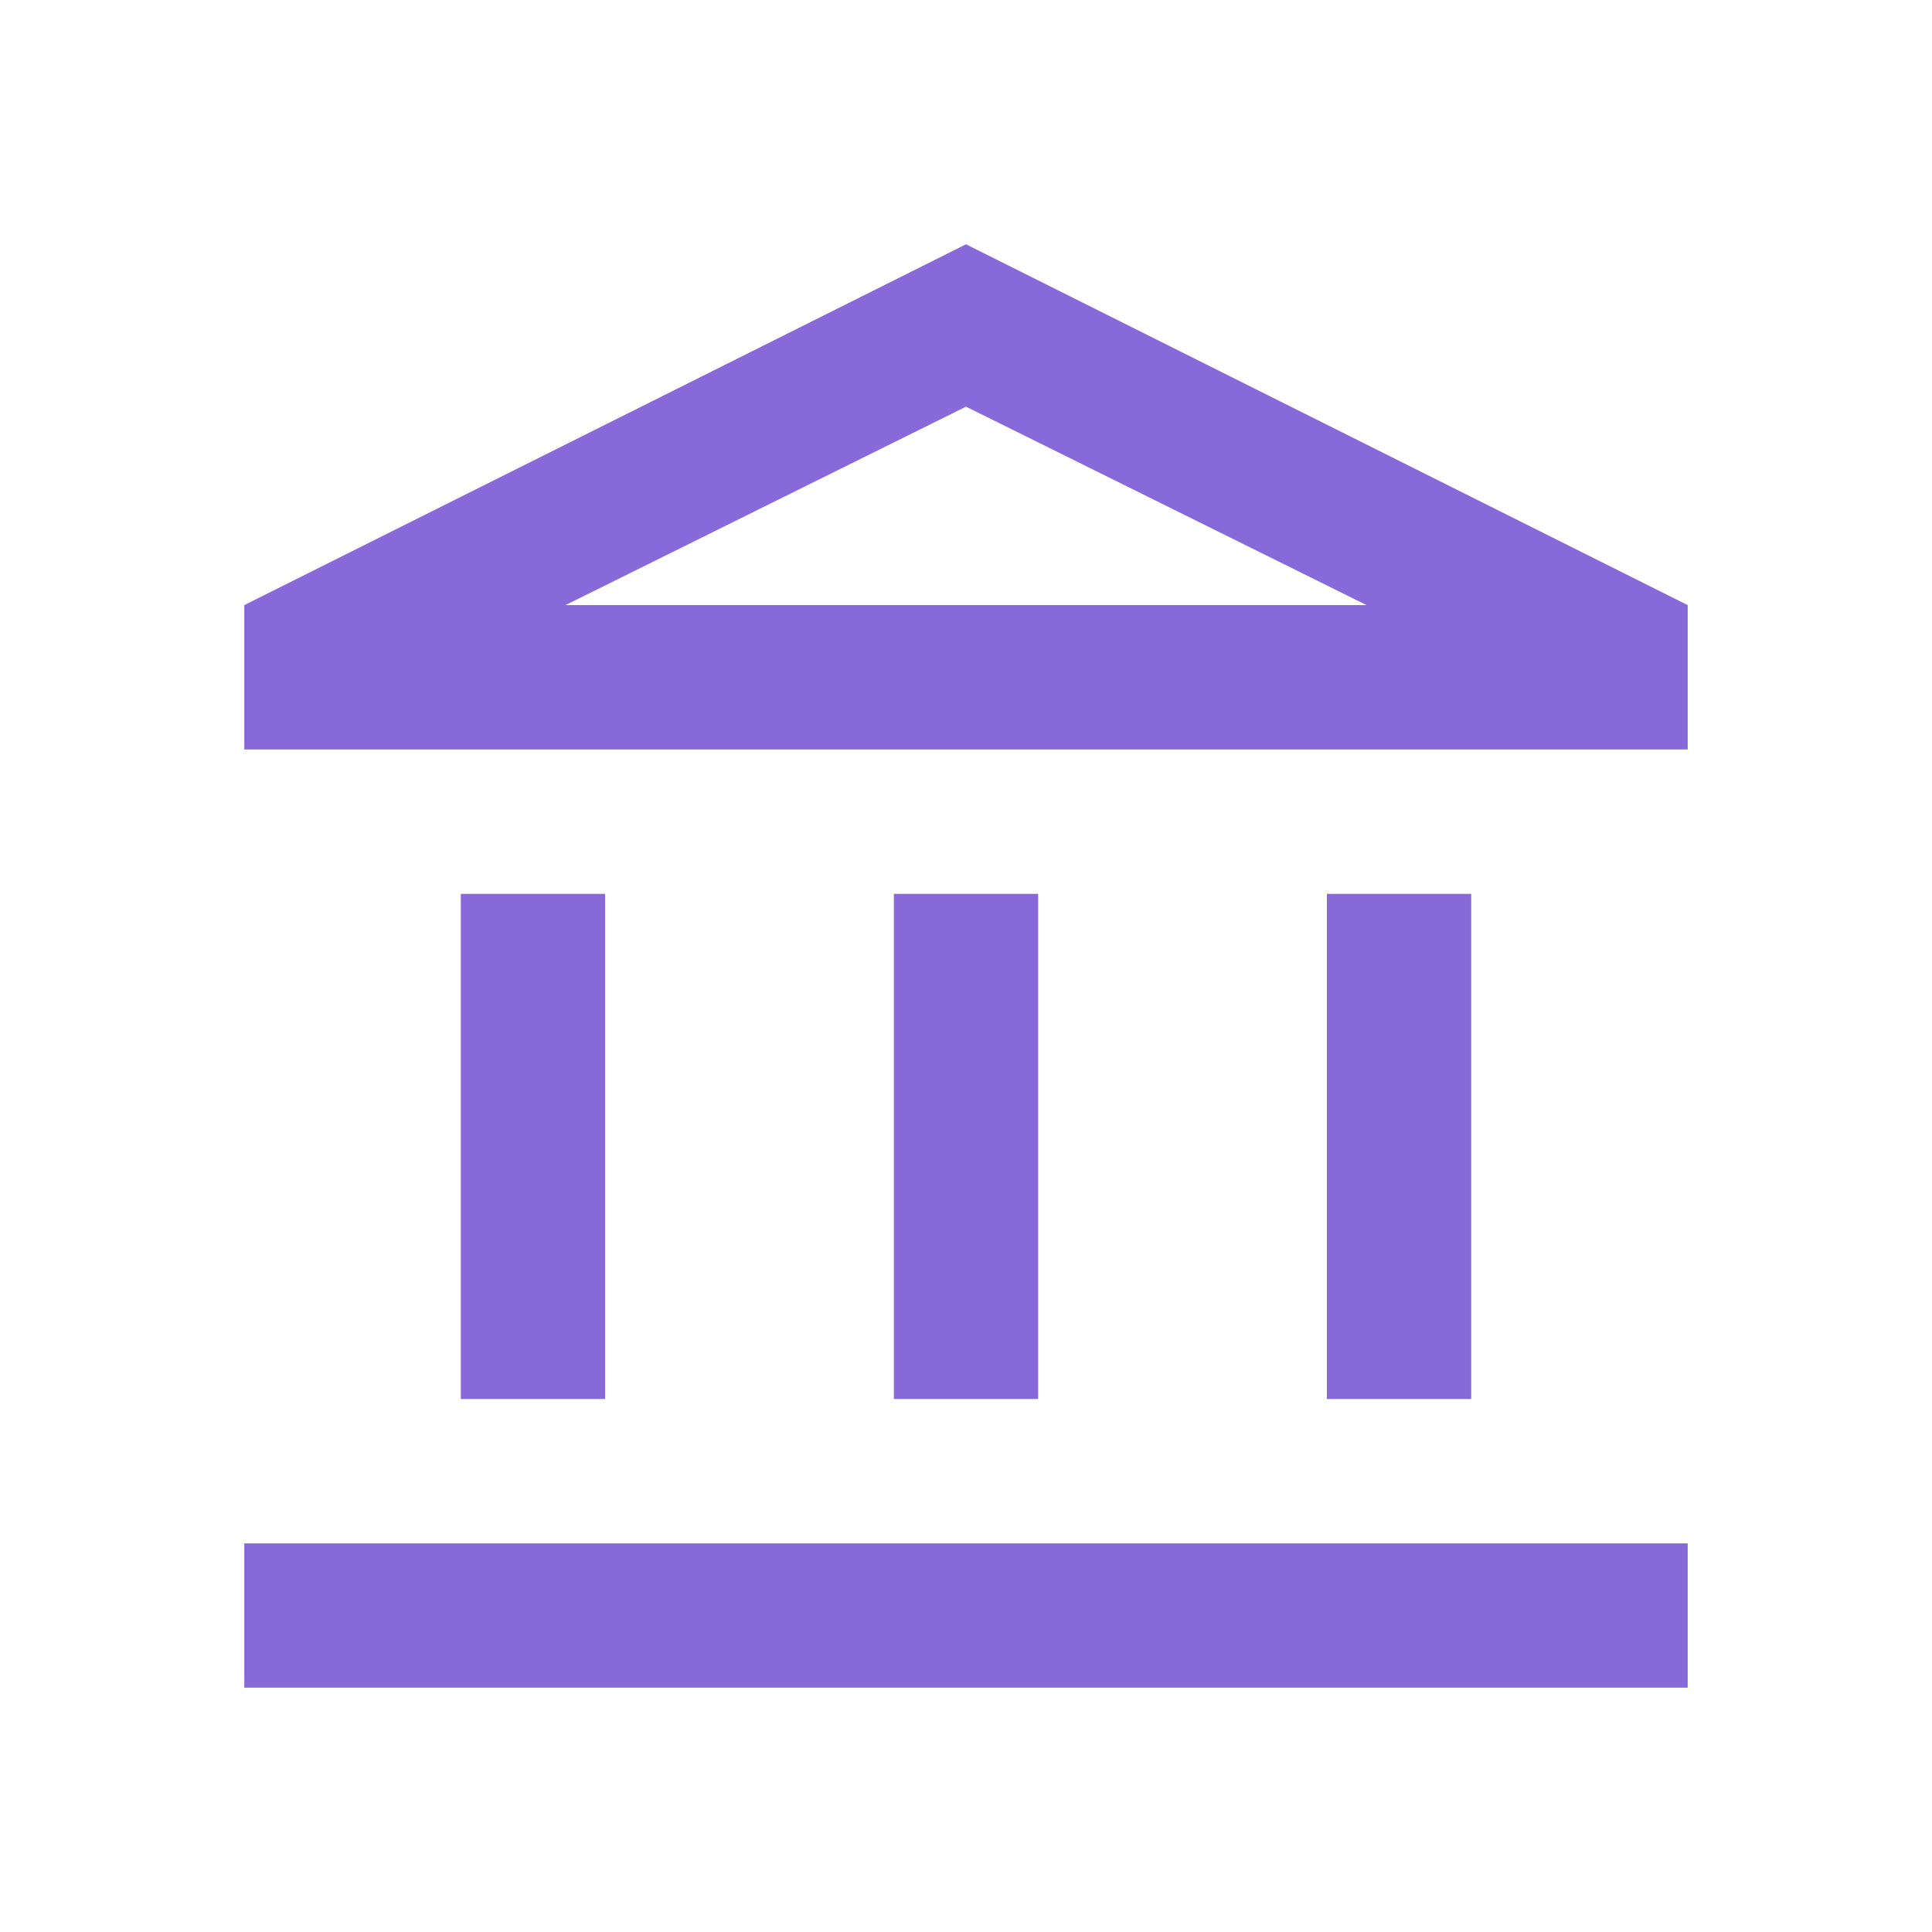 <svg xmlns="http://www.w3.org/2000/svg" fill="none" viewBox="0 0 29 29" height="29" width="29">
<path fill="#8769D9" d="M6.917 21V13.417H9.083V21H6.917ZM13.417 21V13.417H15.583V21H13.417ZM3.667 25.333V23.167H25.333V25.333H3.667ZM19.917 21V13.417H22.083V21H19.917ZM3.667 11.25V9.083L14.5 3.667L25.333 9.083V11.25H3.667ZM8.488 9.083H20.513L14.5 6.104L8.488 9.083Z"></path>
</svg>
